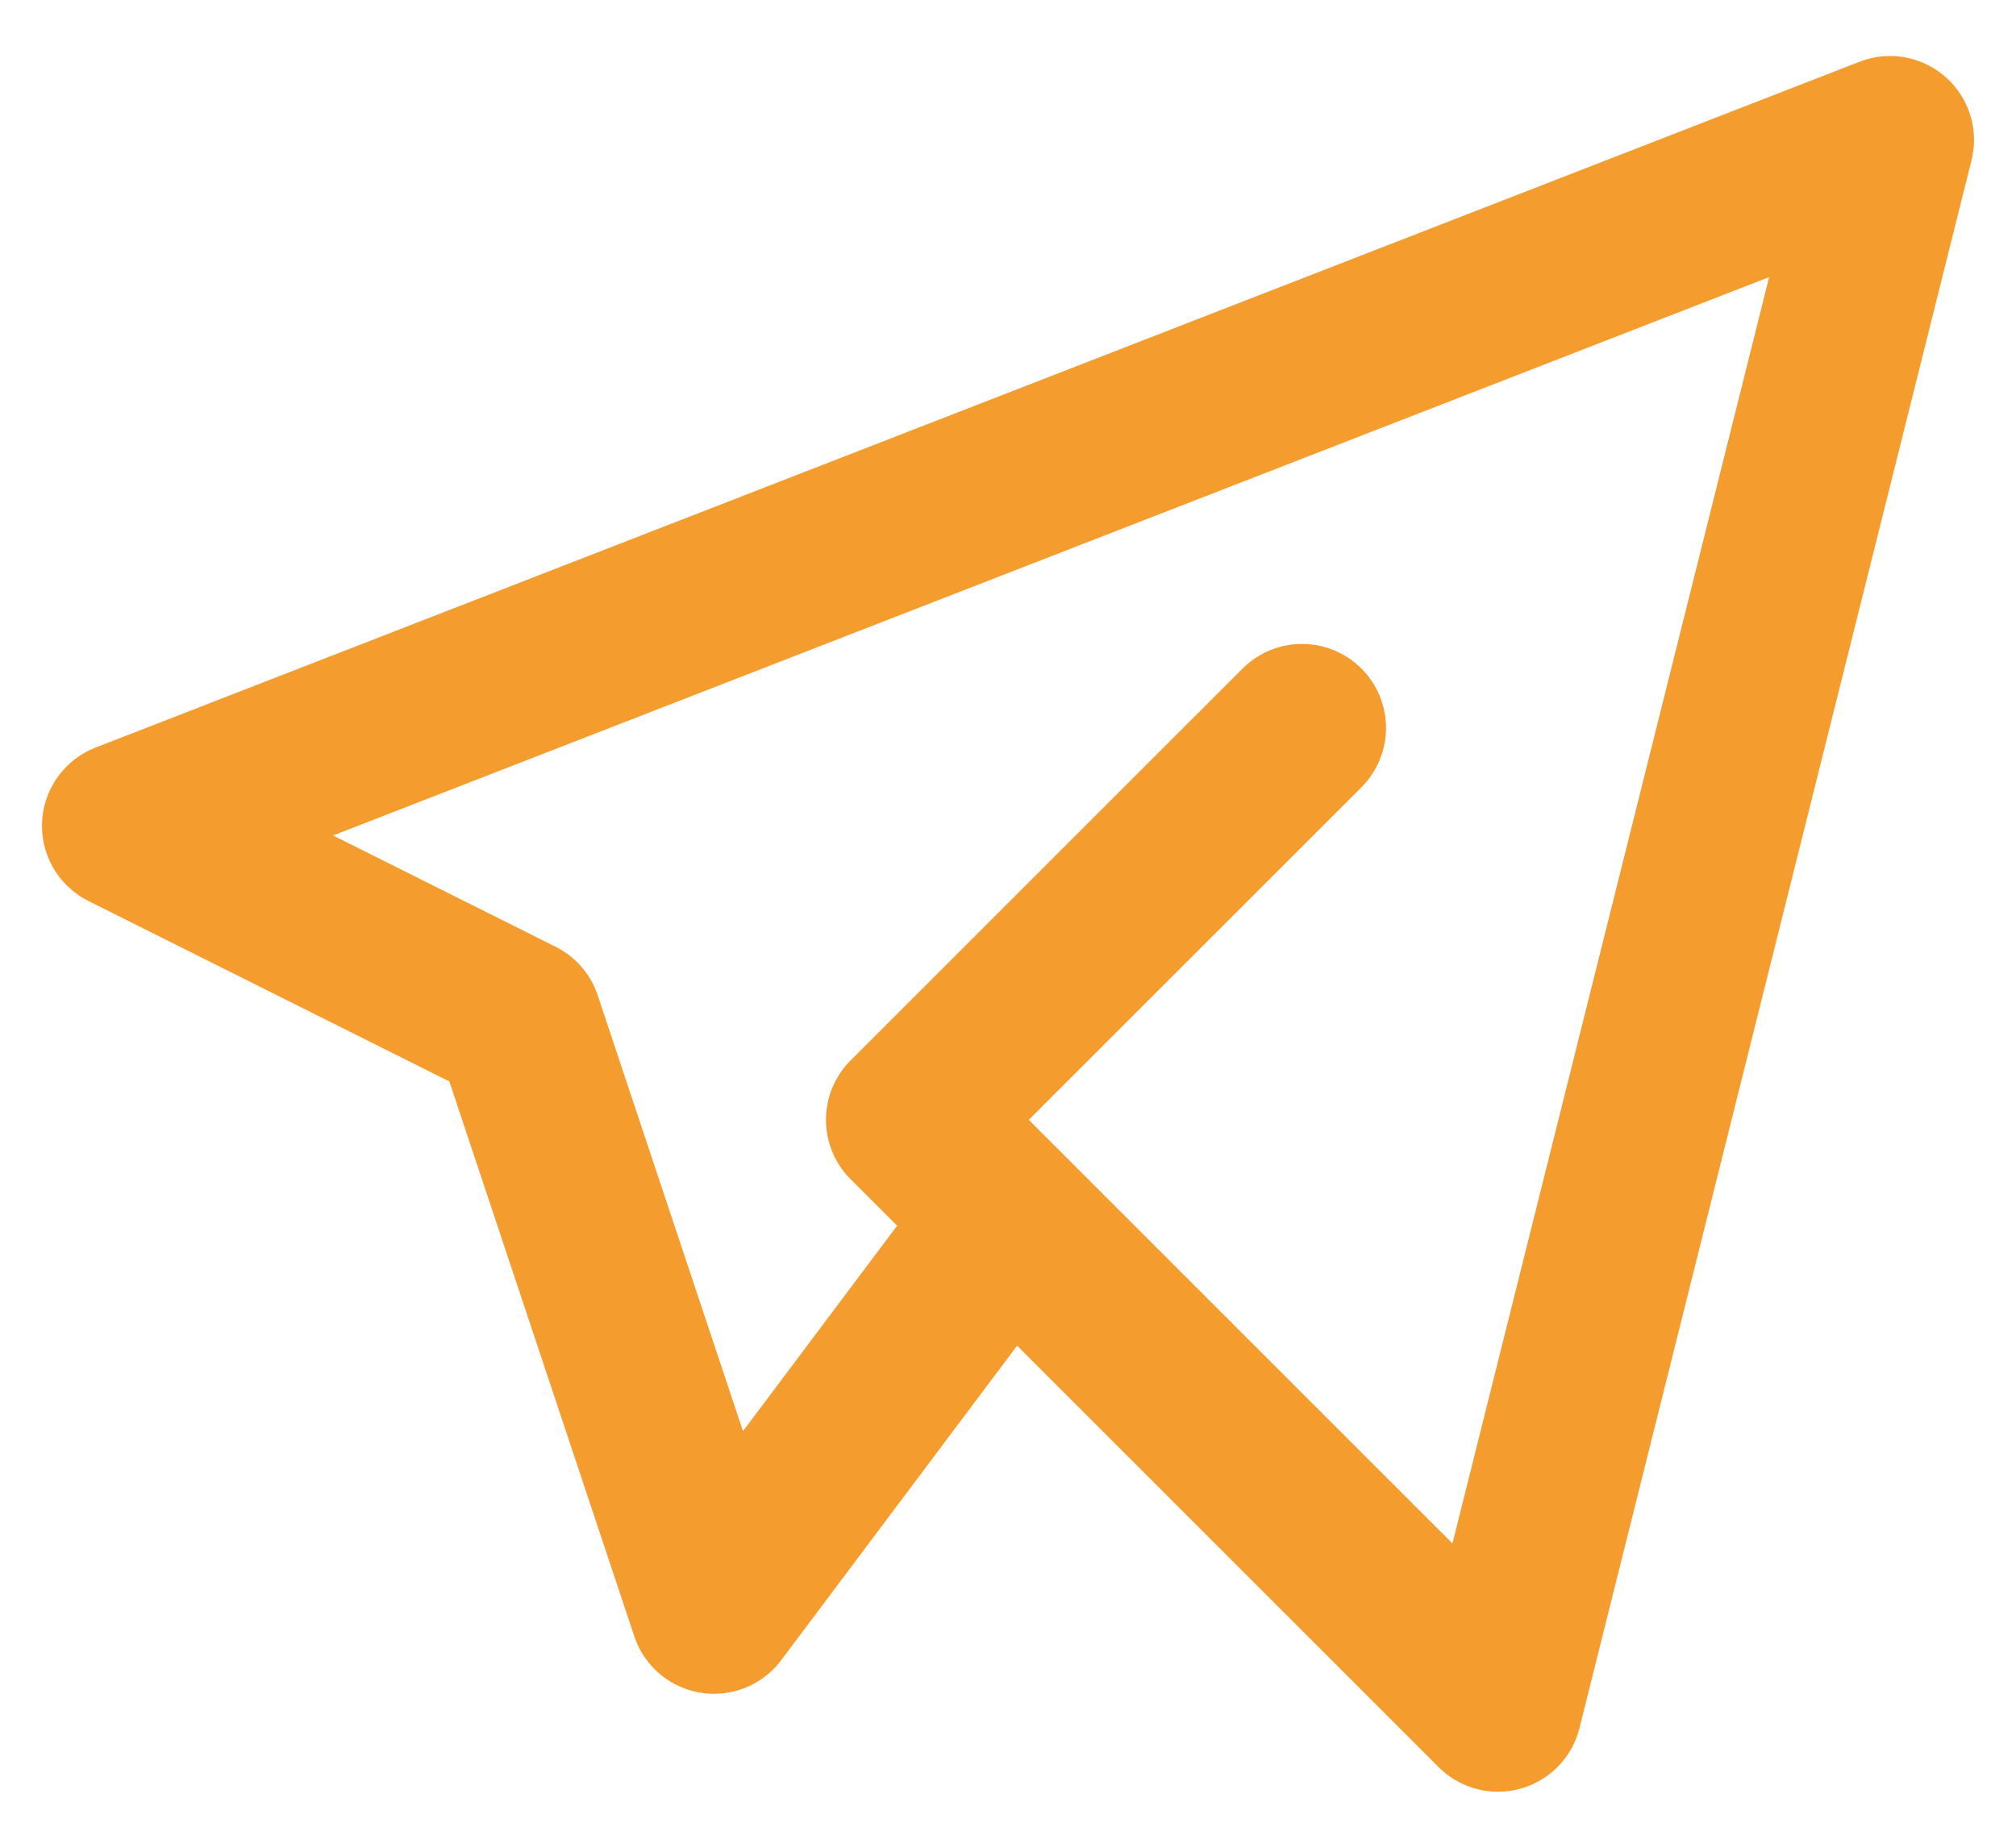 <svg width="24" height="22" viewBox="0 0 24 22" fill="none" xmlns="http://www.w3.org/2000/svg">
<path d="M15.5 8.667L10.833 13.333L17.833 20.333L22.5 1.667L1.5 9.833L6.167 12.167L8.5 19.167L12 14.5" stroke="#F59C2F" stroke-width="2" stroke-linecap="round" stroke-linejoin="round"/>
</svg>
